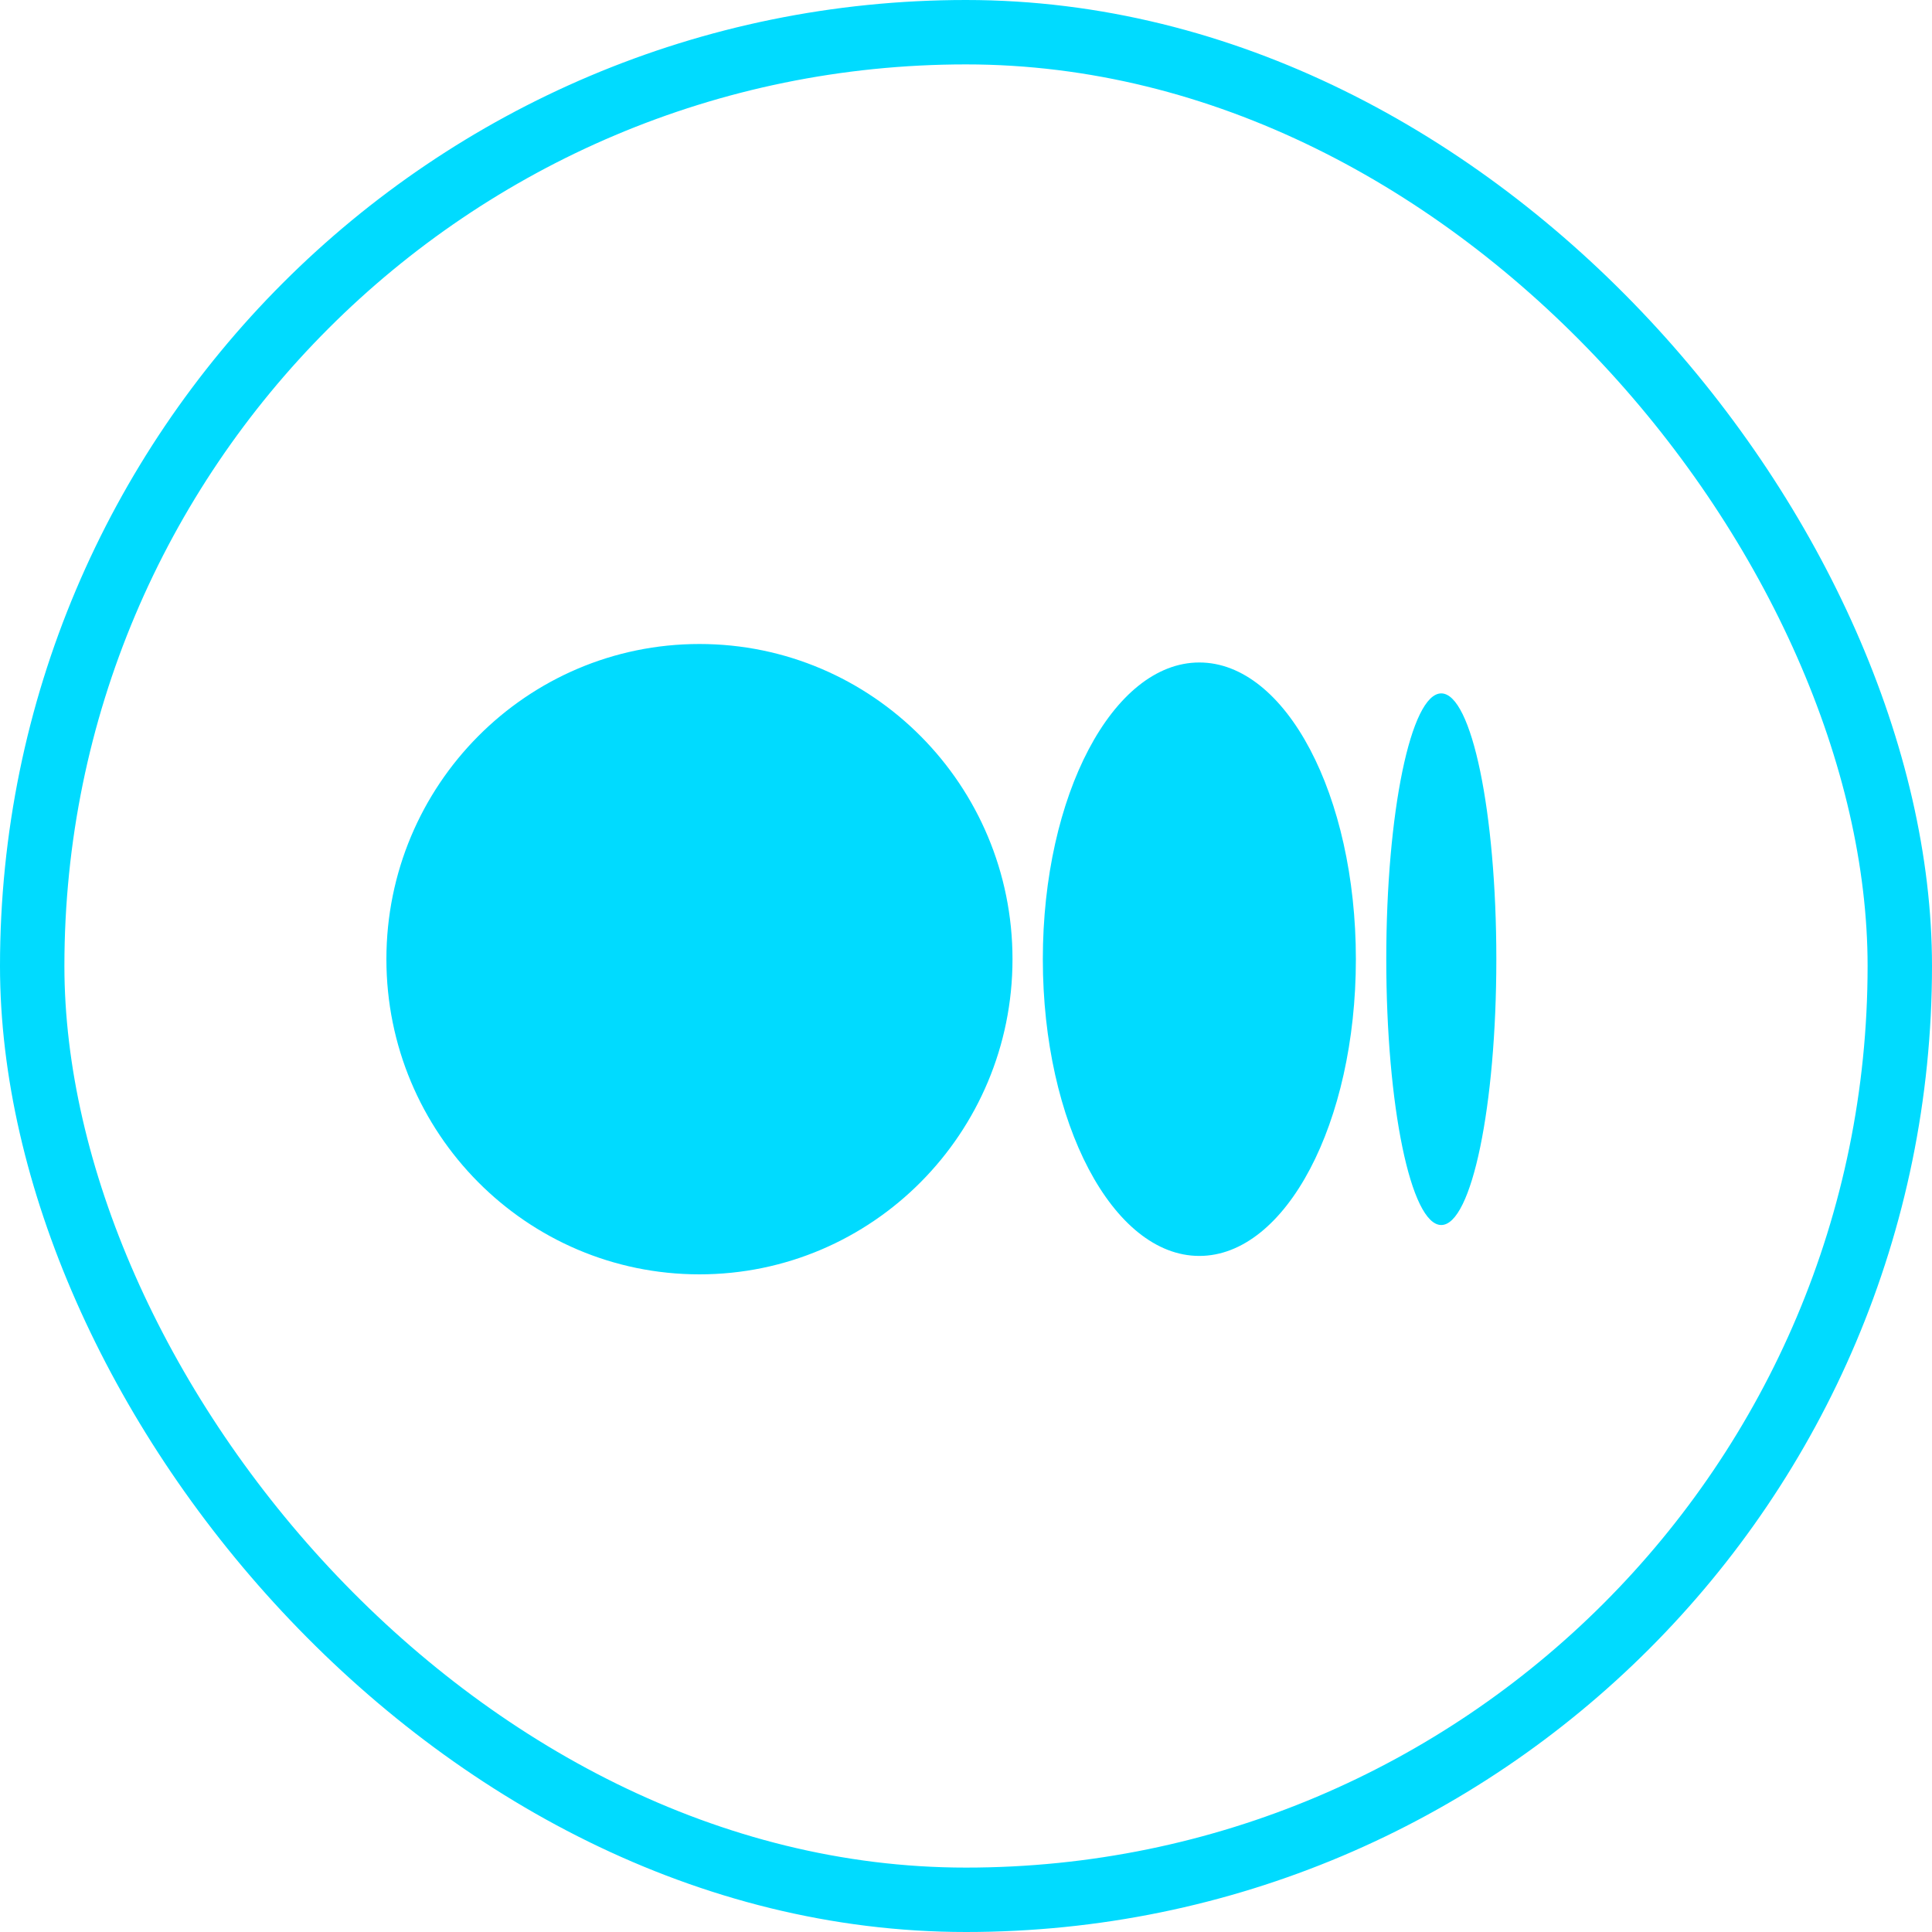 <svg width="30" height="30" viewBox="0 0 30 30" fill="none" xmlns="http://www.w3.org/2000/svg">
<rect x="0.5" y="0.5" width="29" height="29" rx="14.5" stroke="#00DBFF"/>
<path d="M10.861 10C13.546 10 15.722 12.191 15.722 14.894C15.722 17.597 13.545 19.788 10.861 19.788C8.176 19.788 6 17.597 6 14.894C6 12.191 8.176 10 10.861 10ZM18.623 10.287C19.966 10.287 21.054 12.349 21.054 14.894H21.054C21.054 17.438 19.966 19.502 18.623 19.502C17.281 19.502 16.193 17.438 16.193 14.894C16.193 12.35 17.281 10.287 18.623 10.287ZM22.38 10.767C22.852 10.767 23.235 12.615 23.235 14.894C23.235 17.173 22.852 19.022 22.38 19.022C21.908 19.022 21.526 17.174 21.526 14.894C21.526 12.615 21.908 10.767 22.38 10.767Z" fill="#00DBFF"/>
</svg>
